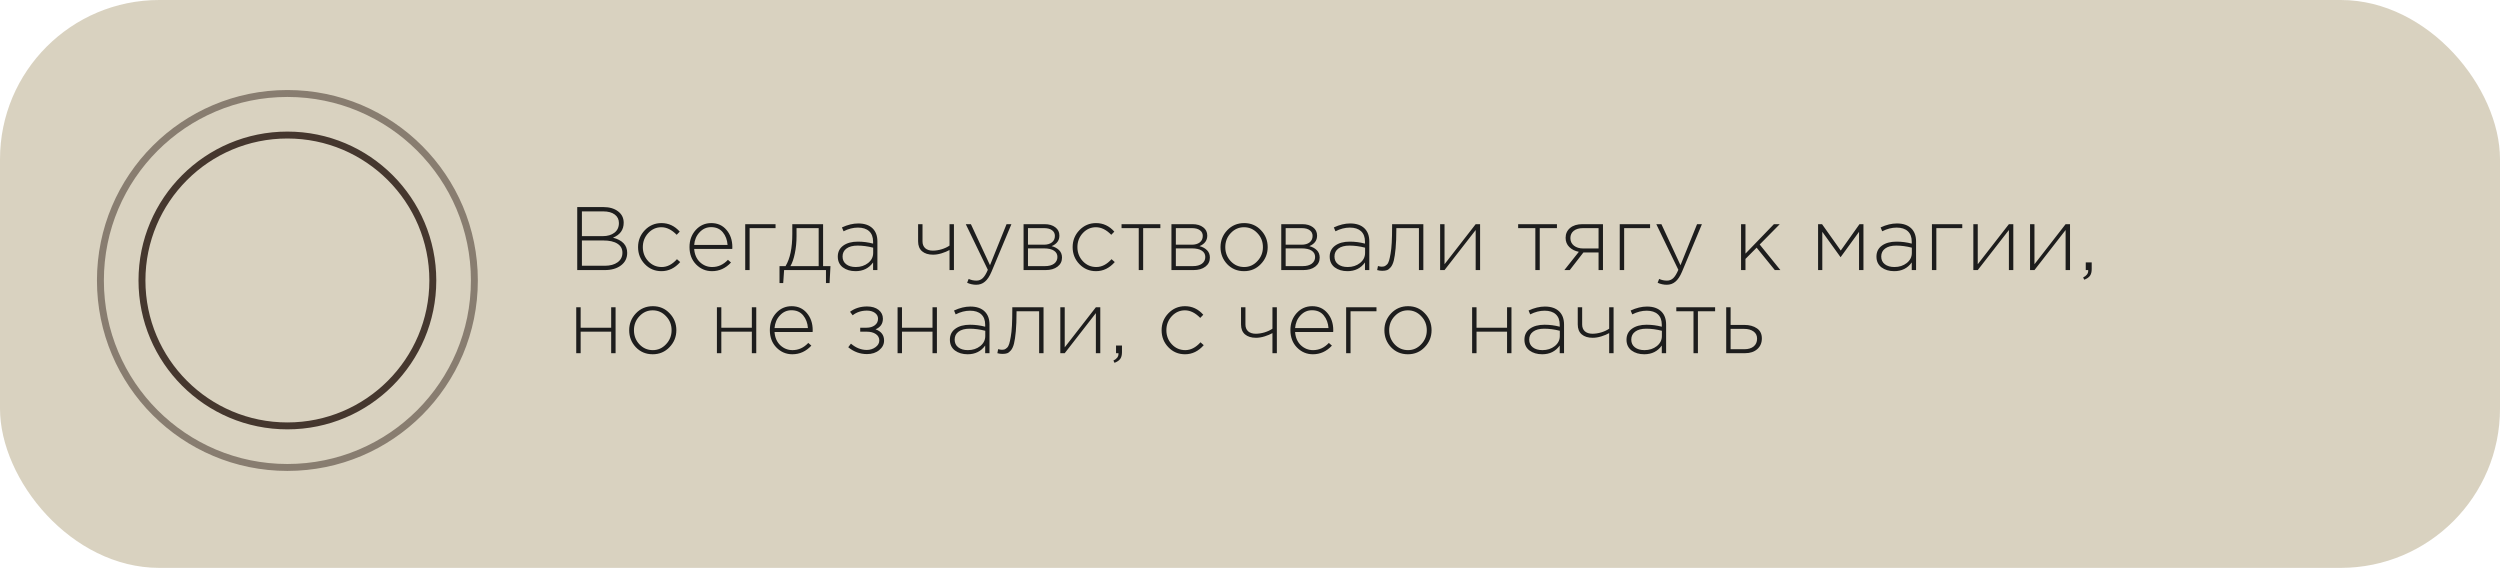 <?xml version="1.0" encoding="UTF-8"?> <svg xmlns="http://www.w3.org/2000/svg" width="361" height="82" viewBox="0 0 361 82" fill="none"><rect opacity="0.73" width="361" height="82" rx="23" fill="#CAC1A8"></rect><path d="M83.352 39V29.9H87.109C88.002 29.9 88.717 30.108 89.254 30.524C89.791 30.931 90.06 31.477 90.06 32.162C90.06 33.185 89.544 33.904 88.513 34.32C89.882 34.675 90.567 35.408 90.567 36.517C90.567 37.271 90.268 37.873 89.67 38.324C89.081 38.775 88.292 39 87.304 39H83.352ZM84.028 38.376H87.33C88.11 38.376 88.73 38.207 89.189 37.869C89.648 37.531 89.878 37.072 89.878 36.491C89.878 35.928 89.64 35.494 89.163 35.191C88.686 34.879 88.002 34.723 87.109 34.723H84.028V38.376ZM84.028 34.099H87.031C87.733 34.099 88.296 33.934 88.721 33.605C89.154 33.276 89.371 32.808 89.371 32.201C89.371 31.69 89.172 31.282 88.773 30.979C88.374 30.676 87.815 30.524 87.096 30.524H84.028V34.099ZM95.516 39.156C94.562 39.156 93.761 38.818 93.111 38.142C92.461 37.466 92.136 36.647 92.136 35.685C92.136 34.732 92.461 33.917 93.111 33.241C93.769 32.556 94.571 32.214 95.516 32.214C96.547 32.214 97.427 32.626 98.155 33.449L97.713 33.904C97.002 33.176 96.266 32.812 95.503 32.812C94.766 32.812 94.133 33.094 93.605 33.657C93.085 34.22 92.825 34.896 92.825 35.685C92.825 36.482 93.089 37.163 93.618 37.726C94.147 38.281 94.792 38.558 95.555 38.558C96.344 38.558 97.076 38.181 97.752 37.427L98.22 37.843C97.448 38.718 96.547 39.156 95.516 39.156ZM102.813 39.156C101.92 39.156 101.153 38.831 100.512 38.181C99.879 37.531 99.563 36.695 99.563 35.672C99.563 34.701 99.862 33.882 100.46 33.215C101.066 32.548 101.816 32.214 102.709 32.214C103.619 32.214 104.351 32.543 104.906 33.202C105.469 33.861 105.751 34.688 105.751 35.685C105.751 35.789 105.746 35.876 105.738 35.945H100.239C100.299 36.742 100.577 37.379 101.071 37.856C101.573 38.324 102.163 38.558 102.839 38.558C103.705 38.558 104.464 38.211 105.114 37.518L105.556 37.908C104.784 38.74 103.87 39.156 102.813 39.156ZM100.239 35.373H105.062C105.01 34.645 104.78 34.034 104.373 33.54C103.965 33.046 103.402 32.799 102.683 32.799C102.033 32.799 101.478 33.046 101.019 33.54C100.559 34.025 100.299 34.636 100.239 35.373ZM107.609 39V32.37H111.99V32.942H108.246V39H107.609ZM112.562 40.872V38.428H113.433C114.083 37.362 114.408 35.811 114.408 33.774V32.37H118.854V38.428H119.92L119.79 40.872H119.27V39H113.225L113.095 40.872H112.562ZM114.135 38.428H118.217V32.942H115.019V34.138C115.019 35.005 114.937 35.824 114.772 36.595C114.616 37.366 114.404 37.977 114.135 38.428ZM123.538 39.156C122.81 39.156 122.199 38.974 121.705 38.61C121.22 38.237 120.977 37.717 120.977 37.05C120.977 36.374 121.242 35.845 121.77 35.464C122.299 35.083 123.001 34.892 123.876 34.892C124.622 34.892 125.354 34.987 126.073 35.178V34.892C126.073 34.233 125.883 33.731 125.501 33.384C125.12 33.037 124.583 32.864 123.889 32.864C123.196 32.864 122.503 33.042 121.809 33.397L121.575 32.838C122.399 32.457 123.183 32.266 123.928 32.266C124.838 32.266 125.536 32.509 126.021 32.994C126.472 33.445 126.697 34.069 126.697 34.866V39H126.073V37.895C125.475 38.736 124.63 39.156 123.538 39.156ZM123.577 38.558C124.271 38.558 124.86 38.367 125.345 37.986C125.839 37.596 126.086 37.106 126.086 36.517V35.763C125.306 35.564 124.557 35.464 123.837 35.464C123.144 35.464 122.607 35.607 122.225 35.893C121.853 36.17 121.666 36.552 121.666 37.037C121.666 37.514 121.84 37.886 122.186 38.155C122.533 38.424 122.997 38.558 123.577 38.558ZM137.111 39V36.101C136.807 36.274 136.435 36.43 135.993 36.569C135.551 36.708 135.13 36.777 134.732 36.777C134.064 36.777 133.536 36.612 133.146 36.283C132.764 35.954 132.574 35.477 132.574 34.853V32.37H133.211V34.866C133.211 35.273 133.341 35.598 133.601 35.841C133.869 36.075 134.238 36.192 134.706 36.192C135.104 36.192 135.525 36.127 135.967 35.997C136.417 35.858 136.799 35.681 137.111 35.464V32.37H137.748V39H137.111ZM140.966 41.119C140.524 41.119 140.087 41.024 139.653 40.833L139.874 40.274C140.212 40.439 140.589 40.521 141.005 40.521C141.352 40.521 141.651 40.404 141.902 40.17C142.154 39.936 142.401 39.533 142.643 38.961L139.458 32.37H140.199L142.955 38.298L145.347 32.37H146.049L143.176 39.234C142.89 39.91 142.57 40.391 142.214 40.677C141.868 40.972 141.452 41.119 140.966 41.119ZM147.803 39V32.37H150.832C151.482 32.37 152.002 32.522 152.392 32.825C152.782 33.12 152.977 33.518 152.977 34.021C152.977 34.723 152.604 35.23 151.859 35.542C152.301 35.655 152.66 35.85 152.938 36.127C153.215 36.404 153.354 36.76 153.354 37.193C153.354 37.739 153.137 38.177 152.704 38.506C152.27 38.835 151.694 39 150.975 39H147.803ZM148.44 38.428H150.897C151.451 38.428 151.889 38.311 152.21 38.077C152.53 37.834 152.691 37.509 152.691 37.102C152.691 36.712 152.522 36.409 152.184 36.192C151.854 35.975 151.373 35.867 150.741 35.867H148.44V38.428ZM148.44 35.334H150.741C151.217 35.334 151.599 35.226 151.885 35.009C152.179 34.784 152.327 34.467 152.327 34.06C152.327 33.722 152.192 33.453 151.924 33.254C151.655 33.046 151.274 32.942 150.78 32.942H148.44V35.334ZM158.269 39.156C157.315 39.156 156.514 38.818 155.864 38.142C155.214 37.466 154.889 36.647 154.889 35.685C154.889 34.732 155.214 33.917 155.864 33.241C156.522 32.556 157.324 32.214 158.269 32.214C159.3 32.214 160.18 32.626 160.908 33.449L160.466 33.904C159.755 33.176 159.018 32.812 158.256 32.812C157.519 32.812 156.886 33.094 156.358 33.657C155.838 34.22 155.578 34.896 155.578 35.685C155.578 36.482 155.842 37.163 156.371 37.726C156.899 38.281 157.545 38.558 158.308 38.558C159.096 38.558 159.829 38.181 160.505 37.427L160.973 37.843C160.201 38.718 159.3 39.156 158.269 39.156ZM164.435 39V32.942H161.952V32.37H167.555V32.942H165.072V39H164.435ZM169.156 39V32.37H172.185C172.835 32.37 173.355 32.522 173.745 32.825C174.135 33.12 174.33 33.518 174.33 34.021C174.33 34.723 173.958 35.23 173.212 35.542C173.654 35.655 174.014 35.85 174.291 36.127C174.569 36.404 174.707 36.76 174.707 37.193C174.707 37.739 174.491 38.177 174.057 38.506C173.624 38.835 173.048 39 172.328 39H169.156ZM169.793 38.428H172.25C172.805 38.428 173.243 38.311 173.563 38.077C173.884 37.834 174.044 37.509 174.044 37.102C174.044 36.712 173.875 36.409 173.537 36.192C173.208 35.975 172.727 35.867 172.094 35.867H169.793V38.428ZM169.793 35.334H172.094C172.571 35.334 172.952 35.226 173.238 35.009C173.533 34.784 173.68 34.467 173.68 34.06C173.68 33.722 173.546 33.453 173.277 33.254C173.009 33.046 172.627 32.942 172.133 32.942H169.793V35.334ZM182.066 38.129C181.416 38.814 180.606 39.156 179.635 39.156C178.665 39.156 177.854 38.818 177.204 38.142C176.563 37.457 176.242 36.638 176.242 35.685C176.242 34.74 176.567 33.926 177.217 33.241C177.876 32.556 178.691 32.214 179.661 32.214C180.632 32.214 181.438 32.556 182.079 33.241C182.729 33.917 183.054 34.732 183.054 35.685C183.054 36.63 182.725 37.444 182.066 38.129ZM179.661 38.558C180.398 38.558 181.031 38.276 181.559 37.713C182.097 37.15 182.365 36.474 182.365 35.685C182.365 34.888 182.097 34.212 181.559 33.657C181.031 33.094 180.389 32.812 179.635 32.812C178.89 32.812 178.253 33.094 177.724 33.657C177.196 34.212 176.931 34.888 176.931 35.685C176.931 36.482 177.196 37.163 177.724 37.726C178.253 38.281 178.899 38.558 179.661 38.558ZM185.013 39V32.37H188.042C188.692 32.37 189.212 32.522 189.602 32.825C189.992 33.12 190.187 33.518 190.187 34.021C190.187 34.723 189.814 35.23 189.069 35.542C189.511 35.655 189.87 35.85 190.148 36.127C190.425 36.404 190.564 36.76 190.564 37.193C190.564 37.739 190.347 38.177 189.914 38.506C189.48 38.835 188.904 39 188.185 39H185.013ZM185.65 38.428H188.107C188.661 38.428 189.099 38.311 189.42 38.077C189.74 37.834 189.901 37.509 189.901 37.102C189.901 36.712 189.732 36.409 189.394 36.192C189.064 35.975 188.583 35.867 187.951 35.867H185.65V38.428ZM185.65 35.334H187.951C188.427 35.334 188.809 35.226 189.095 35.009C189.389 34.784 189.537 34.467 189.537 34.06C189.537 33.722 189.402 33.453 189.134 33.254C188.865 33.046 188.484 32.942 187.99 32.942H185.65V35.334ZM194.569 39.156C193.841 39.156 193.23 38.974 192.736 38.61C192.25 38.237 192.008 37.717 192.008 37.05C192.008 36.374 192.272 35.845 192.801 35.464C193.329 35.083 194.031 34.892 194.907 34.892C195.652 34.892 196.384 34.987 197.104 35.178V34.892C197.104 34.233 196.913 33.731 196.532 33.384C196.15 33.037 195.613 32.864 194.92 32.864C194.226 32.864 193.533 33.042 192.84 33.397L192.606 32.838C193.429 32.457 194.213 32.266 194.959 32.266C195.869 32.266 196.566 32.509 197.052 32.994C197.502 33.445 197.728 34.069 197.728 34.866V39H197.104V37.895C196.506 38.736 195.661 39.156 194.569 39.156ZM194.608 38.558C195.301 38.558 195.89 38.367 196.376 37.986C196.87 37.596 197.117 37.106 197.117 36.517V35.763C196.337 35.564 195.587 35.464 194.868 35.464C194.174 35.464 193.637 35.607 193.256 35.893C192.883 36.17 192.697 36.552 192.697 37.037C192.697 37.514 192.87 37.886 193.217 38.155C193.563 38.424 194.027 38.558 194.608 38.558ZM199.59 39.104C199.347 39.104 199.104 39.069 198.862 39L198.979 38.415C199.195 38.476 199.364 38.506 199.486 38.506C199.659 38.506 199.798 38.489 199.902 38.454C200.014 38.411 200.136 38.328 200.266 38.207C200.396 38.086 200.5 37.895 200.578 37.635C200.656 37.375 200.729 37.037 200.799 36.621C200.877 36.205 200.933 35.672 200.968 35.022C201.002 34.372 201.02 33.605 201.02 32.721V32.37H205.531V39H204.894V32.942H201.631V33.124C201.631 34.199 201.596 35.109 201.527 35.854C201.457 36.599 201.371 37.184 201.267 37.609C201.163 38.025 201.015 38.35 200.825 38.584C200.634 38.809 200.448 38.952 200.266 39.013C200.092 39.074 199.867 39.104 199.59 39.104ZM207.953 39V32.37H208.59V38.155L213.088 32.37H213.725V39H213.088V33.215L208.59 39H207.953ZM221.703 39V32.942H219.22V32.37H224.823V32.942H222.34V39H221.703ZM225.892 39L227.985 36.361C227.43 36.257 226.971 36.027 226.607 35.672C226.251 35.317 226.074 34.875 226.074 34.346C226.074 33.757 226.29 33.28 226.724 32.916C227.157 32.552 227.751 32.37 228.505 32.37H231.469V39H230.832V36.452H228.648L226.672 39H225.892ZM228.622 35.88H230.832V32.942H228.596C228.024 32.942 227.573 33.072 227.244 33.332C226.923 33.592 226.763 33.943 226.763 34.385C226.763 34.836 226.936 35.2 227.283 35.477C227.629 35.746 228.076 35.88 228.622 35.88ZM233.89 39V32.37H238.271V32.942H234.527V39H233.89ZM240.675 41.119C240.233 41.119 239.795 41.024 239.362 40.833L239.583 40.274C239.921 40.439 240.298 40.521 240.714 40.521C241.061 40.521 241.36 40.404 241.611 40.17C241.862 39.936 242.109 39.533 242.352 38.961L239.167 32.37H239.908L242.664 38.298L245.056 32.37H245.758L242.885 39.234C242.599 39.91 242.278 40.391 241.923 40.677C241.576 40.972 241.16 41.119 240.675 41.119ZM251.409 39V32.37H252.046V36.621L256.154 32.37H256.999L254.1 35.308L257.09 39H256.284L253.658 35.763L252.046 37.388V39H251.409ZM262.53 39V32.37H263.102L265.806 36.179L268.51 32.37H269.082V39H268.445V33.475L265.78 37.141L263.141 33.475V39H262.53ZM273.521 39.156C272.793 39.156 272.182 38.974 271.688 38.61C271.203 38.237 270.96 37.717 270.96 37.05C270.96 36.374 271.224 35.845 271.753 35.464C272.282 35.083 272.984 34.892 273.859 34.892C274.604 34.892 275.337 34.987 276.056 35.178V34.892C276.056 34.233 275.865 33.731 275.484 33.384C275.103 33.037 274.565 32.864 273.872 32.864C273.179 32.864 272.485 33.042 271.792 33.397L271.558 32.838C272.381 32.457 273.166 32.266 273.911 32.266C274.821 32.266 275.519 32.509 276.004 32.994C276.455 33.445 276.68 34.069 276.68 34.866V39H276.056V37.895C275.458 38.736 274.613 39.156 273.521 39.156ZM273.56 38.558C274.253 38.558 274.843 38.367 275.328 37.986C275.822 37.596 276.069 37.106 276.069 36.517V35.763C275.289 35.564 274.539 35.464 273.82 35.464C273.127 35.464 272.589 35.607 272.208 35.893C271.835 36.17 271.649 36.552 271.649 37.037C271.649 37.514 271.822 37.886 272.169 38.155C272.516 38.424 272.979 38.558 273.56 38.558ZM278.971 39V32.37H283.352V32.942H279.608V39H278.971ZM284.95 39V32.37H285.587V38.155L290.085 32.37H290.722V39H290.085V33.215L285.587 39H284.95ZM293.139 39V32.37H293.776V38.155L298.274 32.37H298.911V39H298.274V33.215L293.776 39H293.139ZM300.963 40.391L300.807 40.066C301.292 39.823 301.535 39.507 301.535 39.117V39H301.184V37.895H302.042V38.857C302.042 39.264 301.96 39.585 301.795 39.819C301.63 40.053 301.353 40.244 300.963 40.391ZM83.209 51V44.37H83.846V47.321H88.253V44.37H88.89V51H88.253V47.893H83.846V51H83.209ZM96.678 50.129C96.028 50.814 95.217 51.156 94.247 51.156C93.276 51.156 92.466 50.818 91.816 50.142C91.174 49.457 90.854 48.638 90.854 47.685C90.854 46.74 91.179 45.926 91.829 45.241C92.487 44.556 93.302 44.214 94.273 44.214C95.243 44.214 96.049 44.556 96.691 45.241C97.341 45.917 97.666 46.732 97.666 47.685C97.666 48.63 97.336 49.444 96.678 50.129ZM94.273 50.558C95.009 50.558 95.642 50.276 96.171 49.713C96.708 49.15 96.977 48.474 96.977 47.685C96.977 46.888 96.708 46.212 96.171 45.657C95.642 45.094 95.001 44.812 94.247 44.812C93.501 44.812 92.864 45.094 92.336 45.657C91.807 46.212 91.543 46.888 91.543 47.685C91.543 48.482 91.807 49.163 92.336 49.726C92.864 50.281 93.51 50.558 94.273 50.558ZM103.522 51V44.37H104.159V47.321H108.566V44.37H109.203V51H108.566V47.893H104.159V51H103.522ZM114.416 51.156C113.523 51.156 112.756 50.831 112.115 50.181C111.482 49.531 111.166 48.695 111.166 47.672C111.166 46.701 111.465 45.882 112.063 45.215C112.67 44.548 113.419 44.214 114.312 44.214C115.222 44.214 115.954 44.543 116.509 45.202C117.072 45.861 117.354 46.688 117.354 47.685C117.354 47.789 117.35 47.876 117.341 47.945H111.842C111.903 48.742 112.18 49.379 112.674 49.856C113.177 50.324 113.766 50.558 114.442 50.558C115.309 50.558 116.067 50.211 116.717 49.518L117.159 49.908C116.388 50.74 115.473 51.156 114.416 51.156ZM111.842 47.373H116.665C116.613 46.645 116.383 46.034 115.976 45.54C115.569 45.046 115.005 44.799 114.286 44.799C113.636 44.799 113.081 45.046 112.622 45.54C112.163 46.025 111.903 46.636 111.842 47.373ZM125.19 51.13C124.194 51.13 123.292 50.801 122.486 50.142L122.876 49.622C123.587 50.229 124.35 50.532 125.164 50.532C125.632 50.532 126.048 50.402 126.412 50.142C126.785 49.873 126.971 49.548 126.971 49.167C126.971 48.777 126.807 48.469 126.477 48.244C126.148 48.01 125.697 47.893 125.125 47.893H124.215V47.321H125.138C125.615 47.321 126.009 47.204 126.321 46.97C126.633 46.736 126.789 46.42 126.789 46.021C126.789 45.674 126.638 45.393 126.334 45.176C126.031 44.959 125.65 44.851 125.19 44.851C124.384 44.851 123.695 45.076 123.123 45.527L122.746 45.02C123.44 44.509 124.259 44.253 125.203 44.253C125.897 44.253 126.451 44.418 126.867 44.747C127.283 45.076 127.491 45.501 127.491 46.021C127.491 46.749 127.136 47.26 126.425 47.555C127.249 47.841 127.66 48.383 127.66 49.18C127.66 49.717 127.426 50.177 126.958 50.558C126.499 50.939 125.91 51.13 125.19 51.13ZM129.61 51V44.37H130.247V47.321H134.654V44.37H135.291V51H134.654V47.893H130.247V51H129.61ZM139.725 51.156C138.997 51.156 138.386 50.974 137.892 50.61C137.407 50.237 137.164 49.717 137.164 49.05C137.164 48.374 137.428 47.845 137.957 47.464C138.486 47.083 139.188 46.892 140.063 46.892C140.808 46.892 141.541 46.987 142.26 47.178V46.892C142.26 46.233 142.069 45.731 141.688 45.384C141.307 45.037 140.769 44.864 140.076 44.864C139.383 44.864 138.689 45.042 137.996 45.397L137.762 44.838C138.585 44.457 139.37 44.266 140.115 44.266C141.025 44.266 141.723 44.509 142.208 44.994C142.659 45.445 142.884 46.069 142.884 46.866V51H142.26V49.895C141.662 50.736 140.817 51.156 139.725 51.156ZM139.764 50.558C140.457 50.558 141.047 50.367 141.532 49.986C142.026 49.596 142.273 49.106 142.273 48.517V47.763C141.493 47.564 140.743 47.464 140.024 47.464C139.331 47.464 138.793 47.607 138.412 47.893C138.039 48.17 137.853 48.552 137.853 49.037C137.853 49.514 138.026 49.886 138.373 50.155C138.72 50.424 139.183 50.558 139.764 50.558ZM144.746 51.104C144.503 51.104 144.26 51.069 144.018 51L144.135 50.415C144.351 50.476 144.52 50.506 144.642 50.506C144.815 50.506 144.954 50.489 145.058 50.454C145.17 50.411 145.292 50.328 145.422 50.207C145.552 50.086 145.656 49.895 145.734 49.635C145.812 49.375 145.885 49.037 145.955 48.621C146.033 48.205 146.089 47.672 146.124 47.022C146.158 46.372 146.176 45.605 146.176 44.721V44.37H150.687V51H150.05V44.942H146.787V45.124C146.787 46.199 146.752 47.109 146.683 47.854C146.613 48.599 146.527 49.184 146.423 49.609C146.319 50.025 146.171 50.35 145.981 50.584C145.79 50.809 145.604 50.952 145.422 51.013C145.248 51.074 145.023 51.104 144.746 51.104ZM153.109 51V44.37H153.746V50.155L158.244 44.37H158.881V51H158.244V45.215L153.746 51H153.109ZM160.934 52.391L160.778 52.066C161.263 51.823 161.506 51.507 161.506 51.117V51H161.155V49.895H162.013V50.857C162.013 51.264 161.931 51.585 161.766 51.819C161.601 52.053 161.324 52.244 160.934 52.391ZM171.116 51.156C170.163 51.156 169.361 50.818 168.711 50.142C168.061 49.466 167.736 48.647 167.736 47.685C167.736 46.732 168.061 45.917 168.711 45.241C169.37 44.556 170.172 44.214 171.116 44.214C172.148 44.214 173.027 44.626 173.755 45.449L173.313 45.904C172.603 45.176 171.866 44.812 171.103 44.812C170.367 44.812 169.734 45.094 169.205 45.657C168.685 46.22 168.425 46.896 168.425 47.685C168.425 48.482 168.69 49.163 169.218 49.726C169.747 50.281 170.393 50.558 171.155 50.558C171.944 50.558 172.676 50.181 173.352 49.427L173.82 49.843C173.049 50.718 172.148 51.156 171.116 51.156ZM183.741 51V48.101C183.437 48.274 183.065 48.43 182.623 48.569C182.181 48.708 181.76 48.777 181.362 48.777C180.694 48.777 180.166 48.612 179.776 48.283C179.394 47.954 179.204 47.477 179.204 46.853V44.37H179.841V46.866C179.841 47.273 179.971 47.598 180.231 47.841C180.499 48.075 180.868 48.192 181.336 48.192C181.734 48.192 182.155 48.127 182.597 47.997C183.047 47.858 183.429 47.681 183.741 47.464V44.37H184.378V51H183.741ZM189.585 51.156C188.692 51.156 187.925 50.831 187.284 50.181C186.651 49.531 186.335 48.695 186.335 47.672C186.335 46.701 186.634 45.882 187.232 45.215C187.839 44.548 188.588 44.214 189.481 44.214C190.391 44.214 191.123 44.543 191.678 45.202C192.241 45.861 192.523 46.688 192.523 47.685C192.523 47.789 192.519 47.876 192.51 47.945H187.011C187.072 48.742 187.349 49.379 187.843 49.856C188.346 50.324 188.935 50.558 189.611 50.558C190.478 50.558 191.236 50.211 191.886 49.518L192.328 49.908C191.557 50.74 190.642 51.156 189.585 51.156ZM187.011 47.373H191.834C191.782 46.645 191.552 46.034 191.145 45.54C190.738 45.046 190.174 44.799 189.455 44.799C188.805 44.799 188.25 45.046 187.791 45.54C187.332 46.025 187.072 46.636 187.011 47.373ZM194.382 51V44.37H198.763V44.942H195.019V51H194.382ZM205.73 50.129C205.08 50.814 204.27 51.156 203.299 51.156C202.329 51.156 201.518 50.818 200.868 50.142C200.227 49.457 199.906 48.638 199.906 47.685C199.906 46.74 200.231 45.926 200.881 45.241C201.54 44.556 202.355 44.214 203.325 44.214C204.296 44.214 205.102 44.556 205.743 45.241C206.393 45.917 206.718 46.732 206.718 47.685C206.718 48.63 206.389 49.444 205.73 50.129ZM203.325 50.558C204.062 50.558 204.695 50.276 205.223 49.713C205.761 49.15 206.029 48.474 206.029 47.685C206.029 46.888 205.761 46.212 205.223 45.657C204.695 45.094 204.053 44.812 203.299 44.812C202.554 44.812 201.917 45.094 201.388 45.657C200.86 46.212 200.595 46.888 200.595 47.685C200.595 48.482 200.86 49.163 201.388 49.726C201.917 50.281 202.563 50.558 203.325 50.558ZM212.574 51V44.37H213.211V47.321H217.618V44.37H218.255V51H217.618V47.893H213.211V51H212.574ZM222.689 51.156C221.961 51.156 221.35 50.974 220.856 50.61C220.371 50.237 220.128 49.717 220.128 49.05C220.128 48.374 220.392 47.845 220.921 47.464C221.45 47.083 222.152 46.892 223.027 46.892C223.772 46.892 224.505 46.987 225.224 47.178V46.892C225.224 46.233 225.033 45.731 224.652 45.384C224.271 45.037 223.733 44.864 223.04 44.864C222.347 44.864 221.653 45.042 220.96 45.397L220.726 44.838C221.549 44.457 222.334 44.266 223.079 44.266C223.989 44.266 224.687 44.509 225.172 44.994C225.623 45.445 225.848 46.069 225.848 46.866V51H225.224V49.895C224.626 50.736 223.781 51.156 222.689 51.156ZM222.728 50.558C223.421 50.558 224.011 50.367 224.496 49.986C224.99 49.596 225.237 49.106 225.237 48.517V47.763C224.457 47.564 223.707 47.464 222.988 47.464C222.295 47.464 221.757 47.607 221.376 47.893C221.003 48.17 220.817 48.552 220.817 49.037C220.817 49.514 220.99 49.886 221.337 50.155C221.684 50.424 222.147 50.558 222.728 50.558ZM232.364 51V48.101C232.06 48.274 231.688 48.43 231.246 48.569C230.804 48.708 230.383 48.777 229.985 48.777C229.317 48.777 228.789 48.612 228.399 48.283C228.017 47.954 227.827 47.477 227.827 46.853V44.37H228.464V46.866C228.464 47.273 228.594 47.598 228.854 47.841C229.122 48.075 229.491 48.192 229.959 48.192C230.357 48.192 230.778 48.127 231.22 47.997C231.67 47.858 232.052 47.681 232.364 47.464V44.37H233.001V51H232.364ZM237.428 51.156C236.7 51.156 236.089 50.974 235.595 50.61C235.11 50.237 234.867 49.717 234.867 49.05C234.867 48.374 235.131 47.845 235.66 47.464C236.189 47.083 236.891 46.892 237.766 46.892C238.511 46.892 239.244 46.987 239.963 47.178V46.892C239.963 46.233 239.772 45.731 239.391 45.384C239.01 45.037 238.472 44.864 237.779 44.864C237.086 44.864 236.392 45.042 235.699 45.397L235.465 44.838C236.288 44.457 237.073 44.266 237.818 44.266C238.728 44.266 239.426 44.509 239.911 44.994C240.362 45.445 240.587 46.069 240.587 46.866V51H239.963V49.895C239.365 50.736 238.52 51.156 237.428 51.156ZM237.467 50.558C238.16 50.558 238.75 50.367 239.235 49.986C239.729 49.596 239.976 49.106 239.976 48.517V47.763C239.196 47.564 238.446 47.464 237.727 47.464C237.034 47.464 236.496 47.607 236.115 47.893C235.742 48.17 235.556 48.552 235.556 49.037C235.556 49.514 235.729 49.886 236.076 50.155C236.423 50.424 236.886 50.558 237.467 50.558ZM244.542 51V44.942H242.059V44.37H247.662V44.942H245.179V51H244.542ZM249.264 51V44.37H249.901V46.918H251.877C252.613 46.918 253.22 47.083 253.697 47.412C254.173 47.733 254.412 48.218 254.412 48.868C254.412 49.509 254.191 50.025 253.749 50.415C253.307 50.805 252.722 51 251.994 51H249.264ZM249.901 50.428H251.89C252.453 50.428 252.899 50.294 253.229 50.025C253.558 49.756 253.723 49.379 253.723 48.894C253.723 48.452 253.554 48.11 253.216 47.867C252.878 47.616 252.418 47.49 251.838 47.49H249.901V50.428Z" fill="#1D1D1D"></path><circle cx="41.5" cy="40.5" r="21" stroke="#45372E"></circle><circle cx="41.5" cy="40.5" r="27" stroke="#45372E" stroke-opacity="0.55"></circle></svg> 